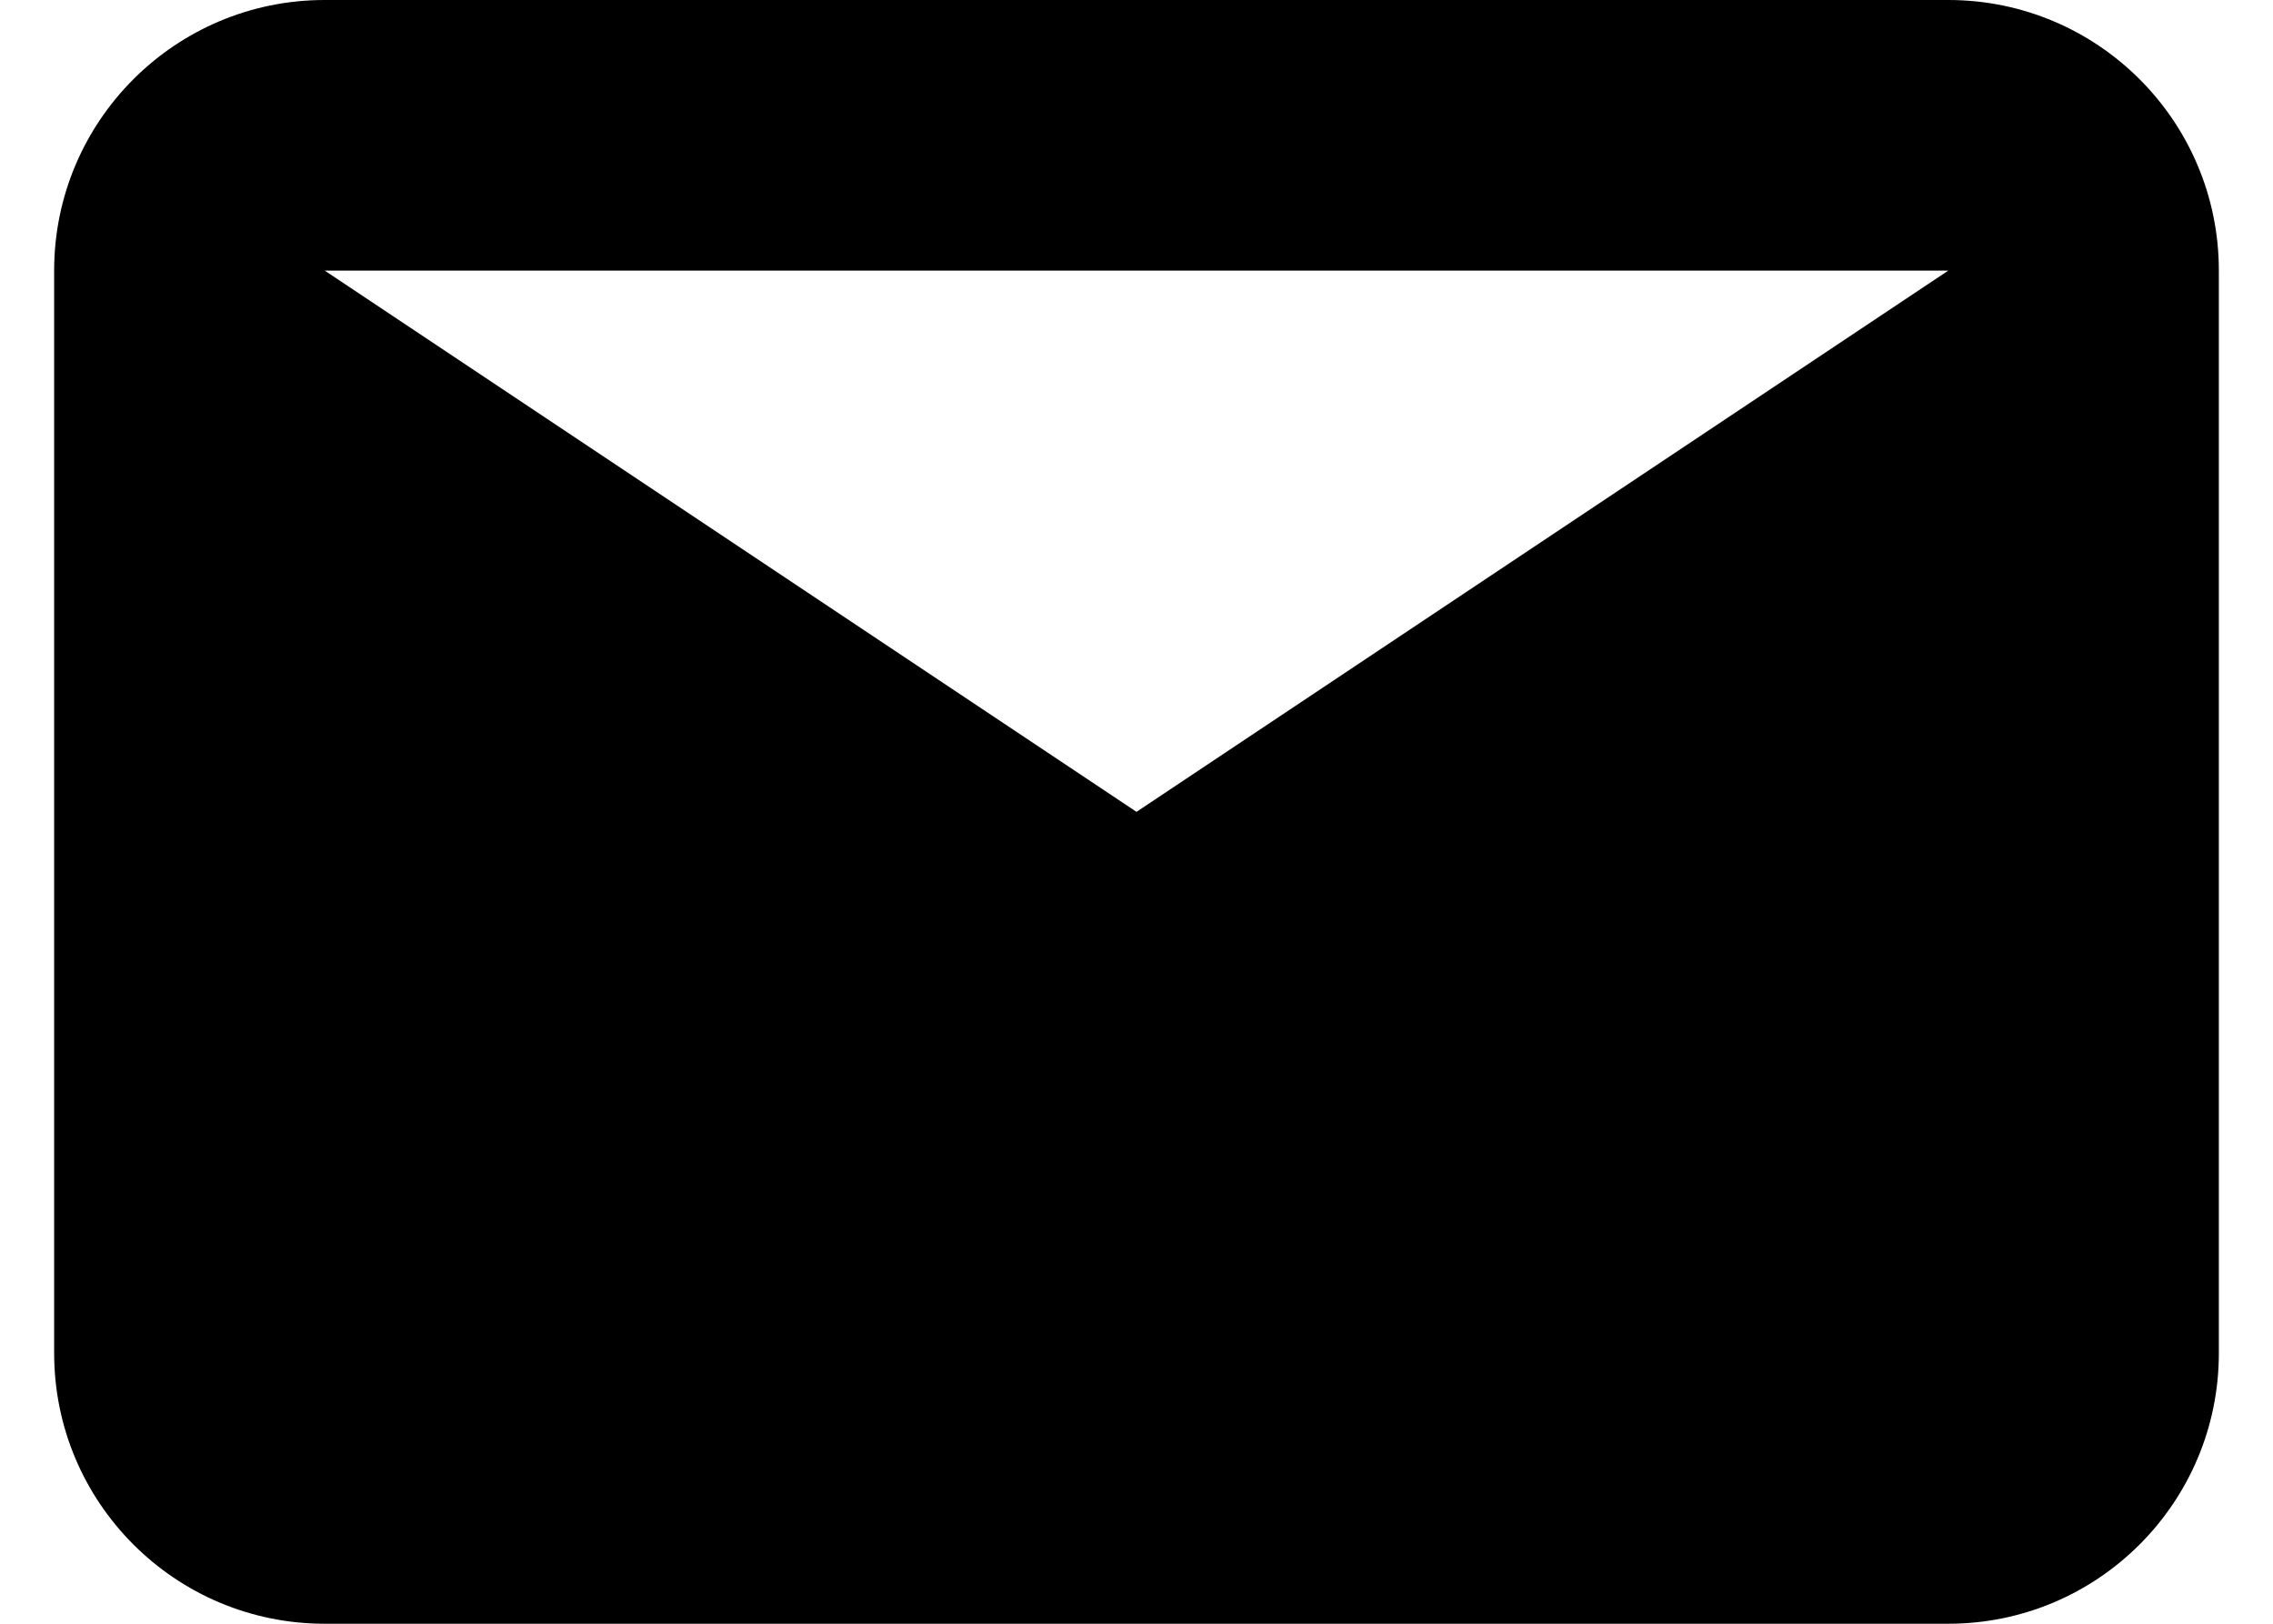 <?xml version="1.0" encoding="UTF-8"?>
<svg width="28px" height="20px" viewBox="0 0 28 20" version="1.1" xmlns="http://www.w3.org/2000/svg" xmlns:xlink="http://www.w3.org/1999/xlink">
    <!-- Generator: Sketch 52.5 (67469) - http://www.bohemiancoding.com/sketch -->
    <title>Shape</title>
    <desc>Created with Sketch.</desc>
    <g id="Symbols-+-Styles" stroke="none" stroke-width="1" fill="none" fill-rule="evenodd">
        <g id="ic-/2/-Email-/-colour" transform="translate(-6, -10)" fill="#000000">
            <path d="M30,10 L10,10 C8.159,10 6.667,11.492 6.667,13.333 L6.667,26.667 C6.667,28.508 8.159,30 10,30 L30,30 C31.841,30 33.333,28.508 33.333,26.667 L33.333,13.333 C33.333,11.492 31.841,10 30,10 Z M20,20 L10,13.333 L30,13.333 L20,20 Z" id="Shape"></path>
        </g>
    </g>
</svg>